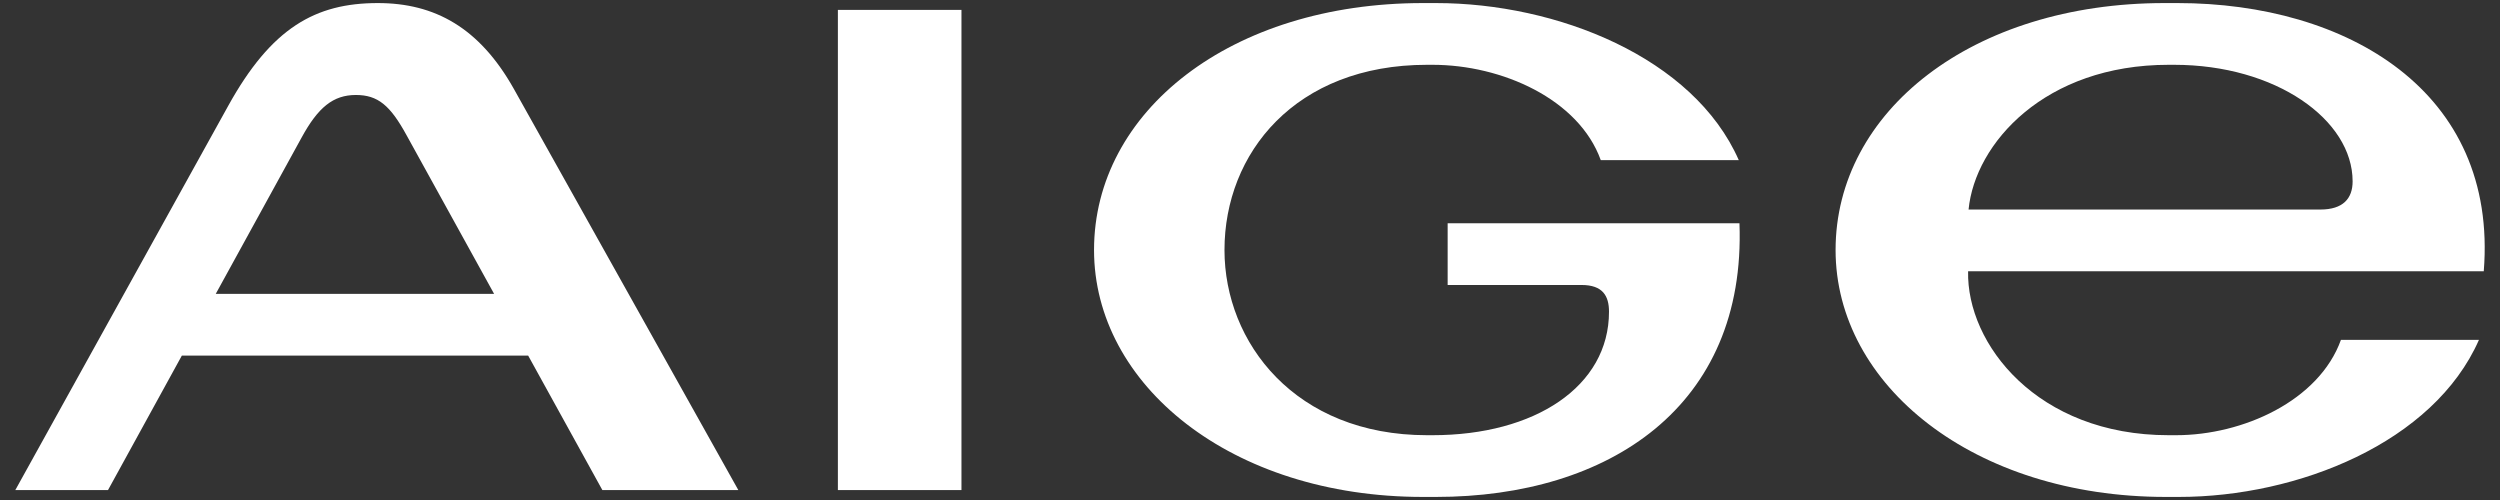 <svg width="150" height="30" viewBox="0 0 150 30" fill="none" xmlns="http://www.w3.org/2000/svg">
<rect x="0" y="0" width="150" height="30" fill="#333333" stroke="none"/>
<path d="M22.671 0.184C18.922 0.184 16.285 1.665 13.689 6.357L0.918 29.405H6.48L10.91 21.338H31.691L36.142 29.405H44.3L30.828 5.328C28.768 1.665 26.09 0.184 22.671 0.184ZM12.944 17.634L18.098 8.25C19.086 6.439 19.993 5.699 21.352 5.699C22.671 5.699 23.412 6.316 24.401 8.127L29.647 17.634H12.944Z" fill="white"/>
<path d="M86.859 13.395V17.099H94.892C96.169 17.099 96.54 17.758 96.54 18.704C96.54 23.19 92.091 26.112 85.952 26.112H85.623C77.713 26.112 73.469 20.556 73.469 15C73.469 9.197 77.713 3.888 85.623 3.888H85.952C90.113 3.888 94.727 5.946 96.046 9.608H104.327C101.607 3.435 93.409 0.184 86.158 0.184H85.376C73.84 0.184 65.642 6.686 65.642 15C65.642 23.067 73.84 29.816 85.376 29.816H86.158C96.54 29.816 104.78 24.384 104.368 13.395H86.859Z" fill="white"/>
<path d="M149.026 16.276C149.891 5.452 140.786 0.184 130.651 0.184H129.869C118.333 0.184 110.135 6.686 110.135 15C110.135 23.108 118.416 29.816 129.951 29.816H130.734C137.861 29.816 146.018 26.565 148.737 20.392H140.456C139.138 24.055 134.565 26.112 130.569 26.112H130.116C122.23 26.112 117.99 20.632 118.086 16.276H149.026ZM130.116 3.888H130.445C136.543 3.888 141.157 7.18 141.157 10.884C141.157 11.913 140.58 12.572 139.221 12.572H118.114C118.505 8.592 122.699 3.888 130.116 3.888Z" fill="white"/>
<path d="M57.688 0.594H50.273V29.404H57.688V0.594Z" fill="white"/>
</svg>
